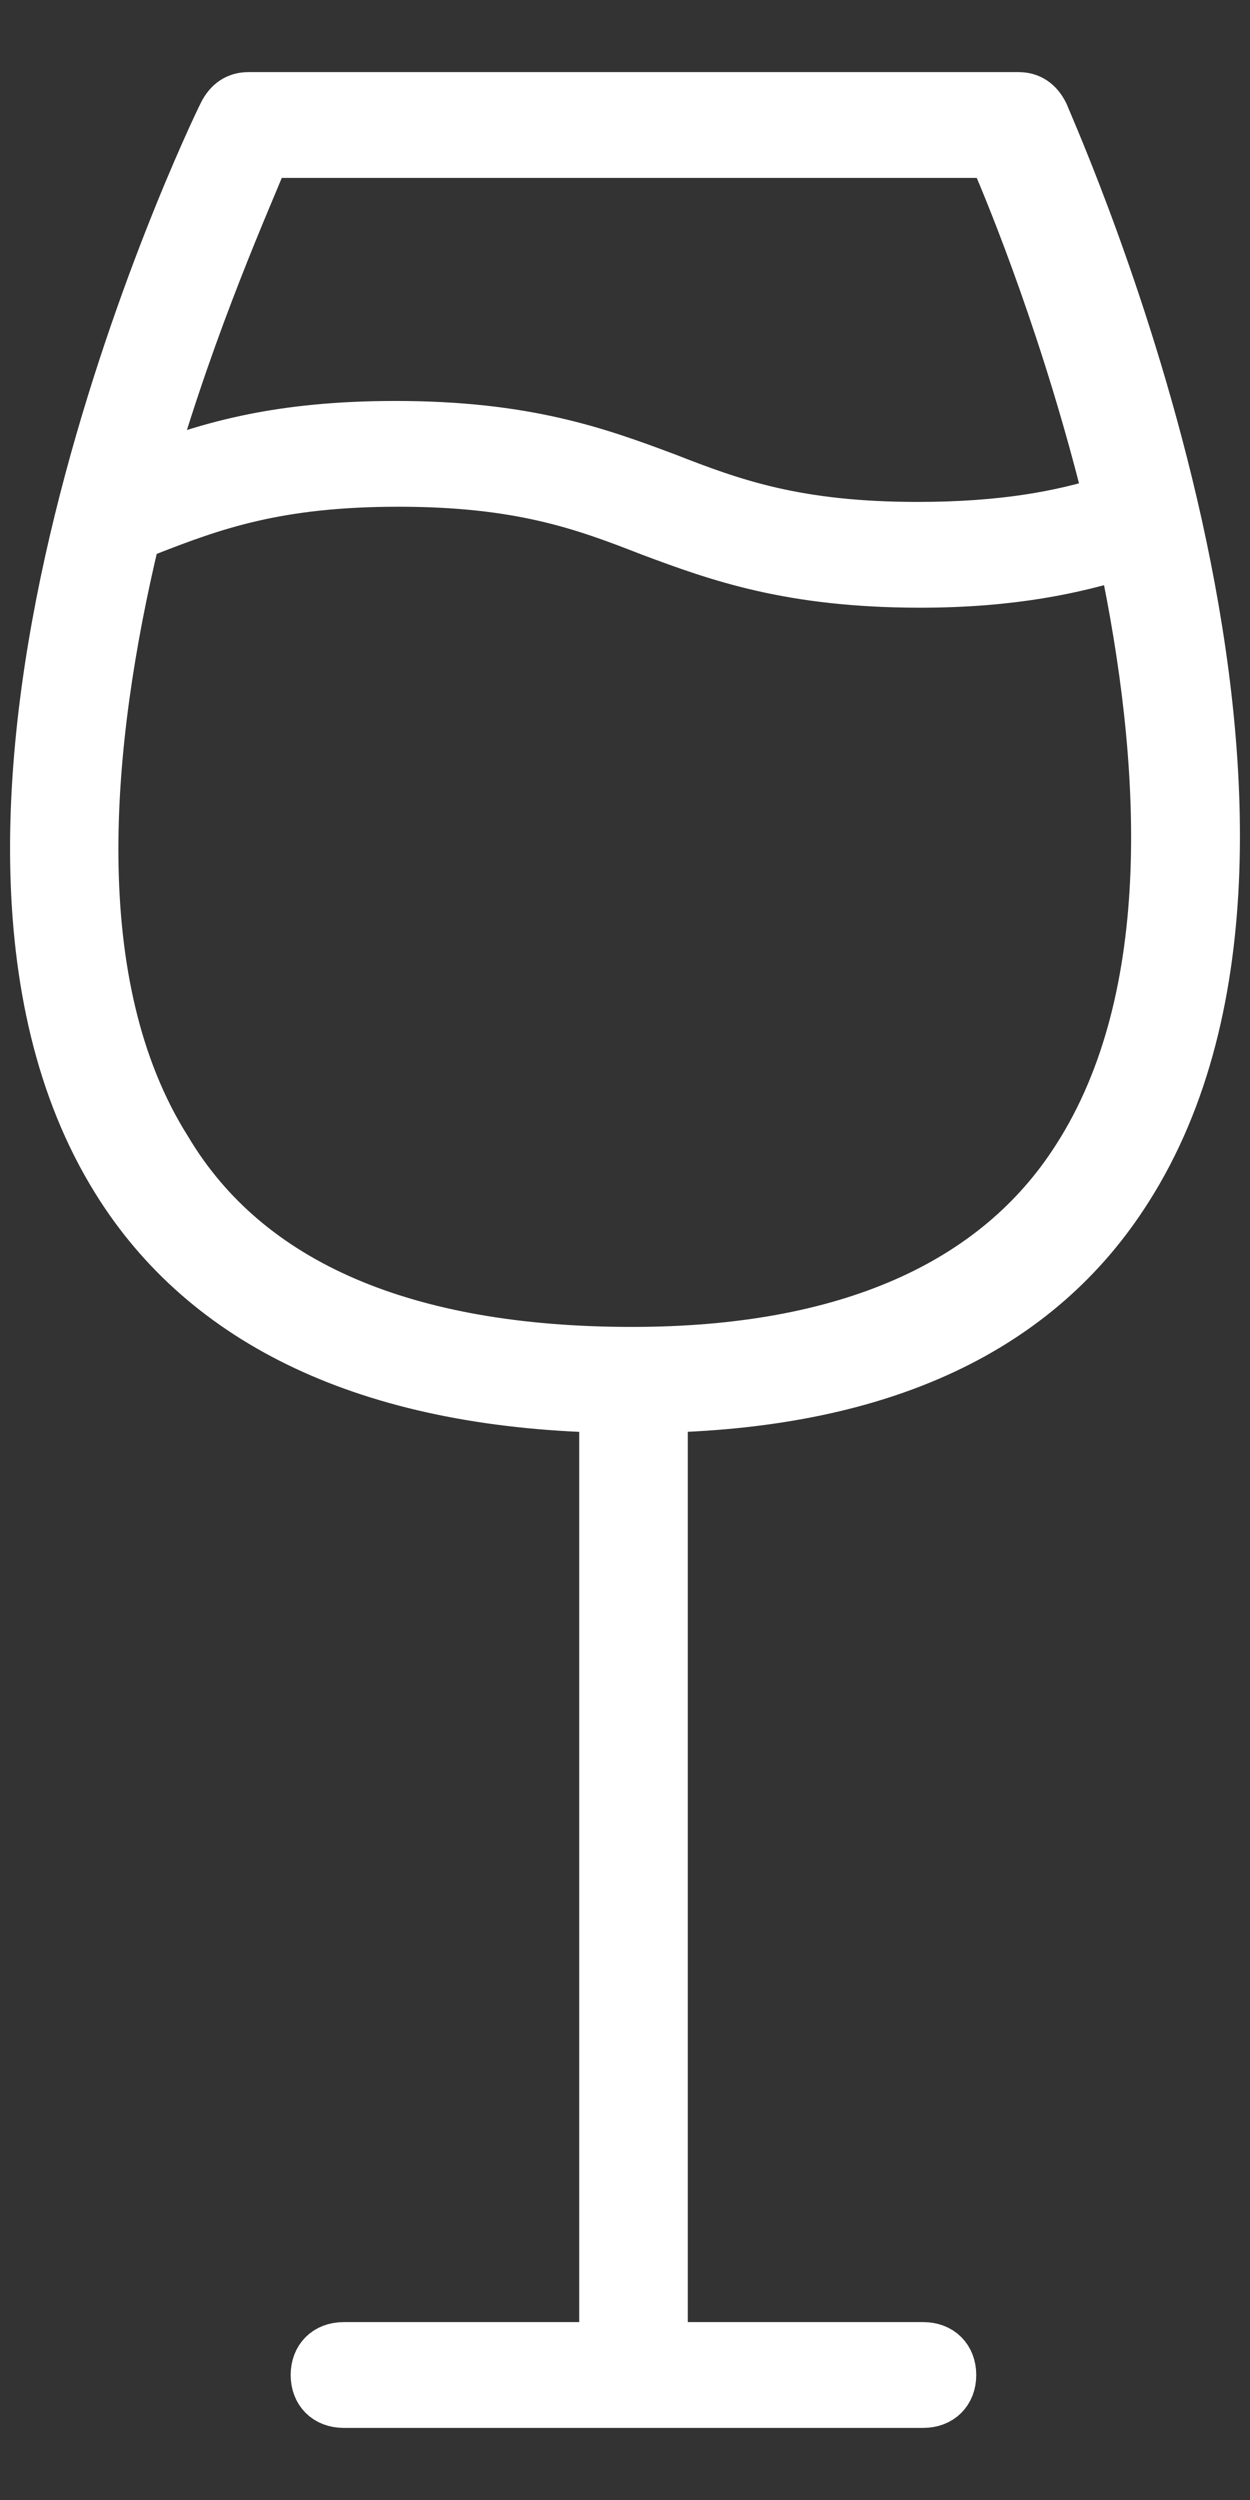 <svg width="13" height="26" viewBox="0 0 13 26" fill="none" xmlns="http://www.w3.org/2000/svg">
<rect x="0" y="0" width="13" height="26" fill="#333333" stroke="none"/>
<path d="M3.573 24.4C3.393 24.4 3.273 24.52 3.273 24.7C3.273 24.88 3.393 25 3.573 25H9.603C9.783 25 9.903 24.88 9.903 24.7C9.903 24.52 9.783 24.4 9.603 24.4H6.903V14.65C9.183 14.59 10.803 13.84 11.733 12.37C14.163 8.56 10.983 1.48 10.863 1.18C10.803 1.06 10.713 1 10.593 1L2.583 1C2.463 1 2.373 1.06 2.313 1.18C2.163 1.48 -1.167 8.47 1.204 12.28C2.133 13.78 3.844 14.59 6.274 14.65V24.4L3.573 24.4ZM2.763 1.6H10.323C10.533 2.08 11.103 3.49 11.523 5.2C11.043 5.35 10.443 5.47 9.543 5.47C8.283 5.47 7.623 5.23 6.933 4.96C6.213 4.69 5.463 4.42 4.113 4.42C2.913 4.42 2.193 4.63 1.563 4.87C2.013 3.31 2.583 2.05 2.763 1.6H2.763ZM1.743 11.95C0.663 10.24 0.903 7.72 1.413 5.59L1.533 5.53C2.223 5.26 2.883 5.02 4.143 5.02C5.403 5.02 6.063 5.26 6.753 5.53C7.473 5.8 8.223 6.07 9.573 6.07C10.533 6.07 11.193 5.92 11.673 5.77C12.123 7.9 12.273 10.36 11.193 12.04C10.353 13.36 8.793 14.05 6.573 14.05C4.233 14.05 2.583 13.36 1.743 11.95L1.743 11.95Z" fill="white" stroke="white" stroke-width="0.5"/>
</svg>
